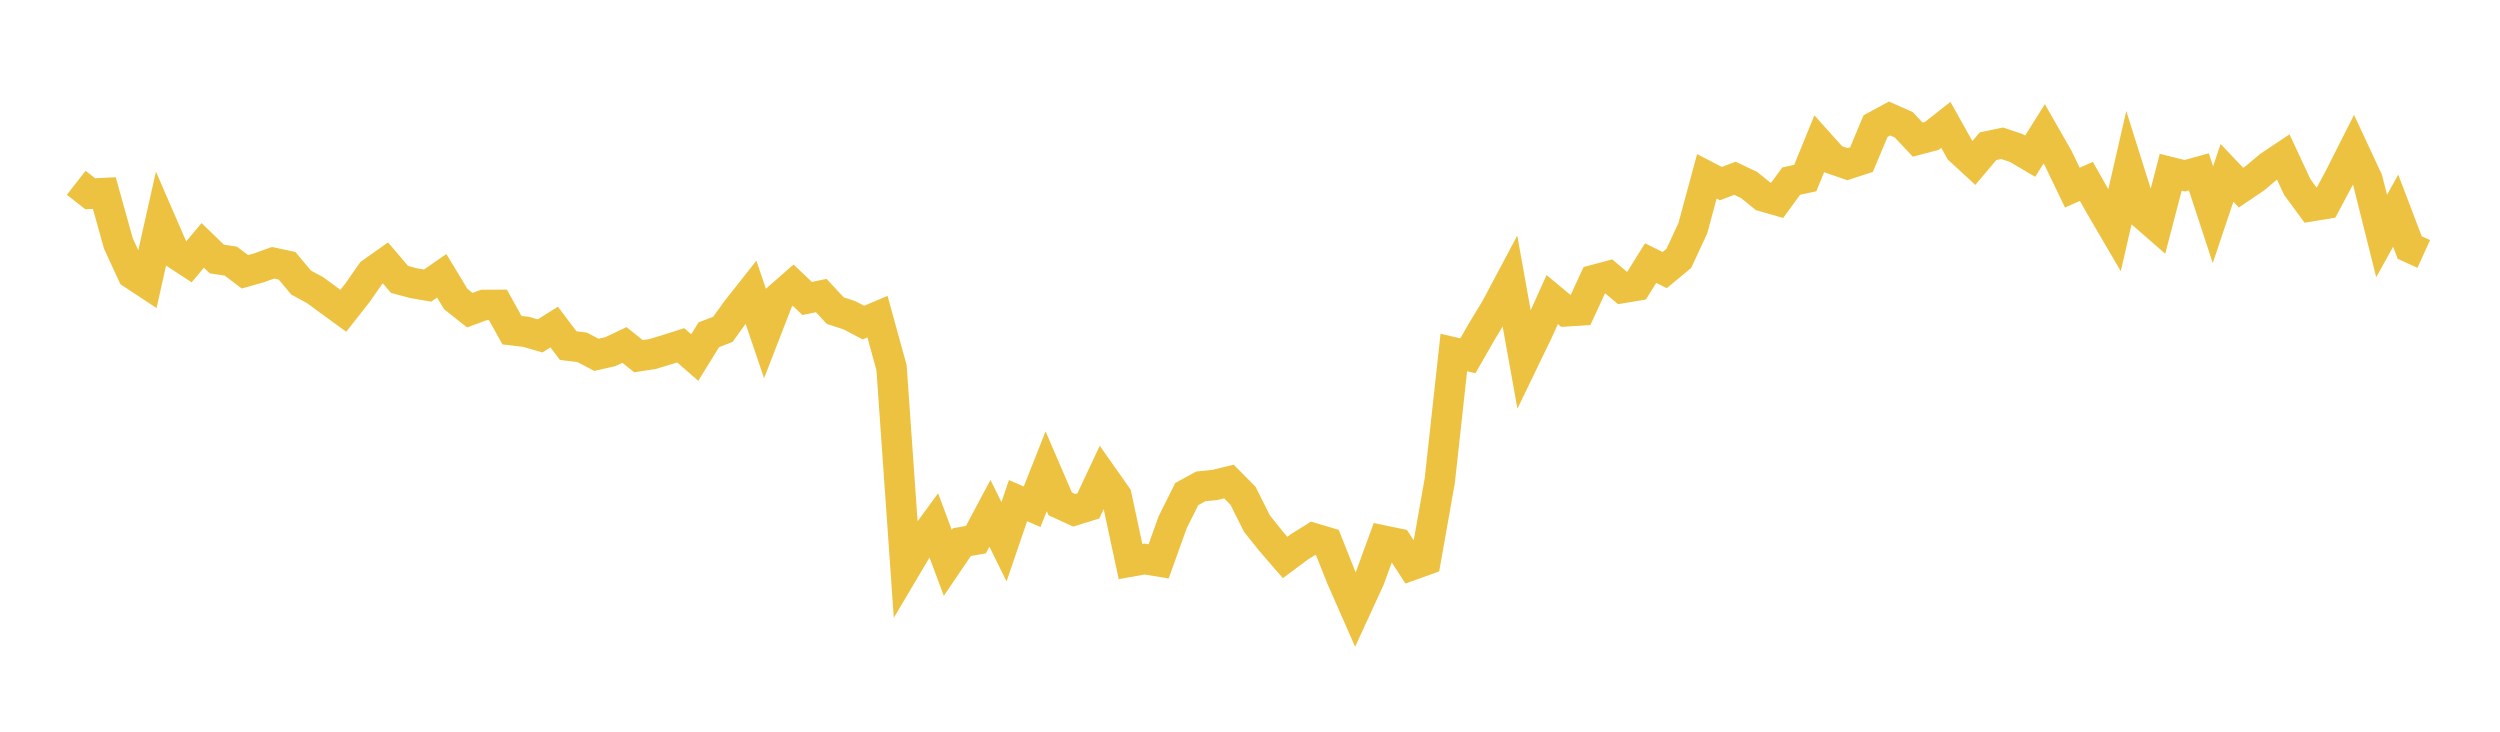 <svg width="164" height="48" xmlns="http://www.w3.org/2000/svg" xmlns:xlink="http://www.w3.org/1999/xlink"><path fill="none" stroke="rgb(237,194,64)" stroke-width="2" d="M5,11.991L5.922,12.712L6.844,12.665L7.766,15.97L8.689,17.971L9.611,18.577L10.533,14.47L11.455,16.596L12.377,17.198L13.299,16.098L14.222,16.989L15.144,17.13L16.066,17.83L16.988,17.57L17.91,17.239L18.832,17.436L19.754,18.538L20.677,19.038L21.599,19.717L22.521,20.388L23.443,19.216L24.365,17.896L25.287,17.245L26.21,18.331L27.132,18.576L28.054,18.733L28.976,18.091L29.898,19.616L30.82,20.348L31.743,20.005L32.665,20.001L33.587,21.66L34.509,21.769L35.431,22.035L36.353,21.454L37.275,22.672L38.198,22.789L39.12,23.275L40.042,23.068L40.964,22.63L41.886,23.367L42.808,23.224L43.731,22.944L44.653,22.651L45.575,23.455L46.497,21.961L47.419,21.606L48.341,20.331L49.263,19.164L50.186,21.886L51.108,19.51L52.03,18.705L52.952,19.581L53.874,19.389L54.796,20.379L55.719,20.679L56.641,21.162L57.563,20.773L58.485,24.12L59.407,37.261L60.329,35.704L61.251,34.445L62.174,36.923L63.096,35.565L64.018,35.402L64.94,33.673L65.862,35.542L66.784,32.841L67.707,33.243L68.629,30.916L69.551,33.054L70.473,33.475L71.395,33.19L72.317,31.225L73.24,32.537L74.162,36.838L75.084,36.673L76.006,36.825L76.928,34.26L77.85,32.413L78.772,31.907L79.695,31.813L80.617,31.587L81.539,32.519L82.461,34.356L83.383,35.505L84.305,36.57L85.228,35.883L86.15,35.304L87.072,35.579L87.994,37.896L88.916,39.992L89.838,37.988L90.76,35.465L91.683,35.657L92.605,37.072L93.527,36.742L94.449,31.534L95.371,23.124L96.293,23.34L97.216,21.731L98.138,20.209L99.06,18.475L99.982,23.603L100.904,21.695L101.826,19.652L102.749,20.421L103.671,20.362L104.593,18.363L105.515,18.116L106.437,18.892L107.359,18.737L108.281,17.258L109.204,17.718L110.126,16.955L111.048,14.977L111.97,11.568L112.892,12.045L113.814,11.694L114.737,12.133L115.659,12.879L116.581,13.144L117.503,11.88L118.425,11.682L119.347,9.422L120.269,10.45L121.192,10.77L122.114,10.469L123.036,8.272L123.958,7.773L124.88,8.181L125.802,9.16L126.725,8.916L127.647,8.191L128.569,9.837L129.491,10.687L130.413,9.592L131.335,9.398L132.257,9.704L133.18,10.246L134.102,8.777L135.024,10.392L135.946,12.308L136.868,11.901L137.79,13.533L138.713,15.111L139.635,11.093L140.557,14.025L141.479,14.829L142.401,11.299L143.323,11.528L144.246,11.273L145.168,14.085L146.09,11.338L147.012,12.309L147.934,11.685L148.856,10.907L149.778,10.291L150.701,12.268L151.623,13.525L152.545,13.374L153.467,11.647L154.389,9.824L155.311,11.798L156.234,15.484L157.156,13.821L158.078,16.241L159,16.659"></path></svg>